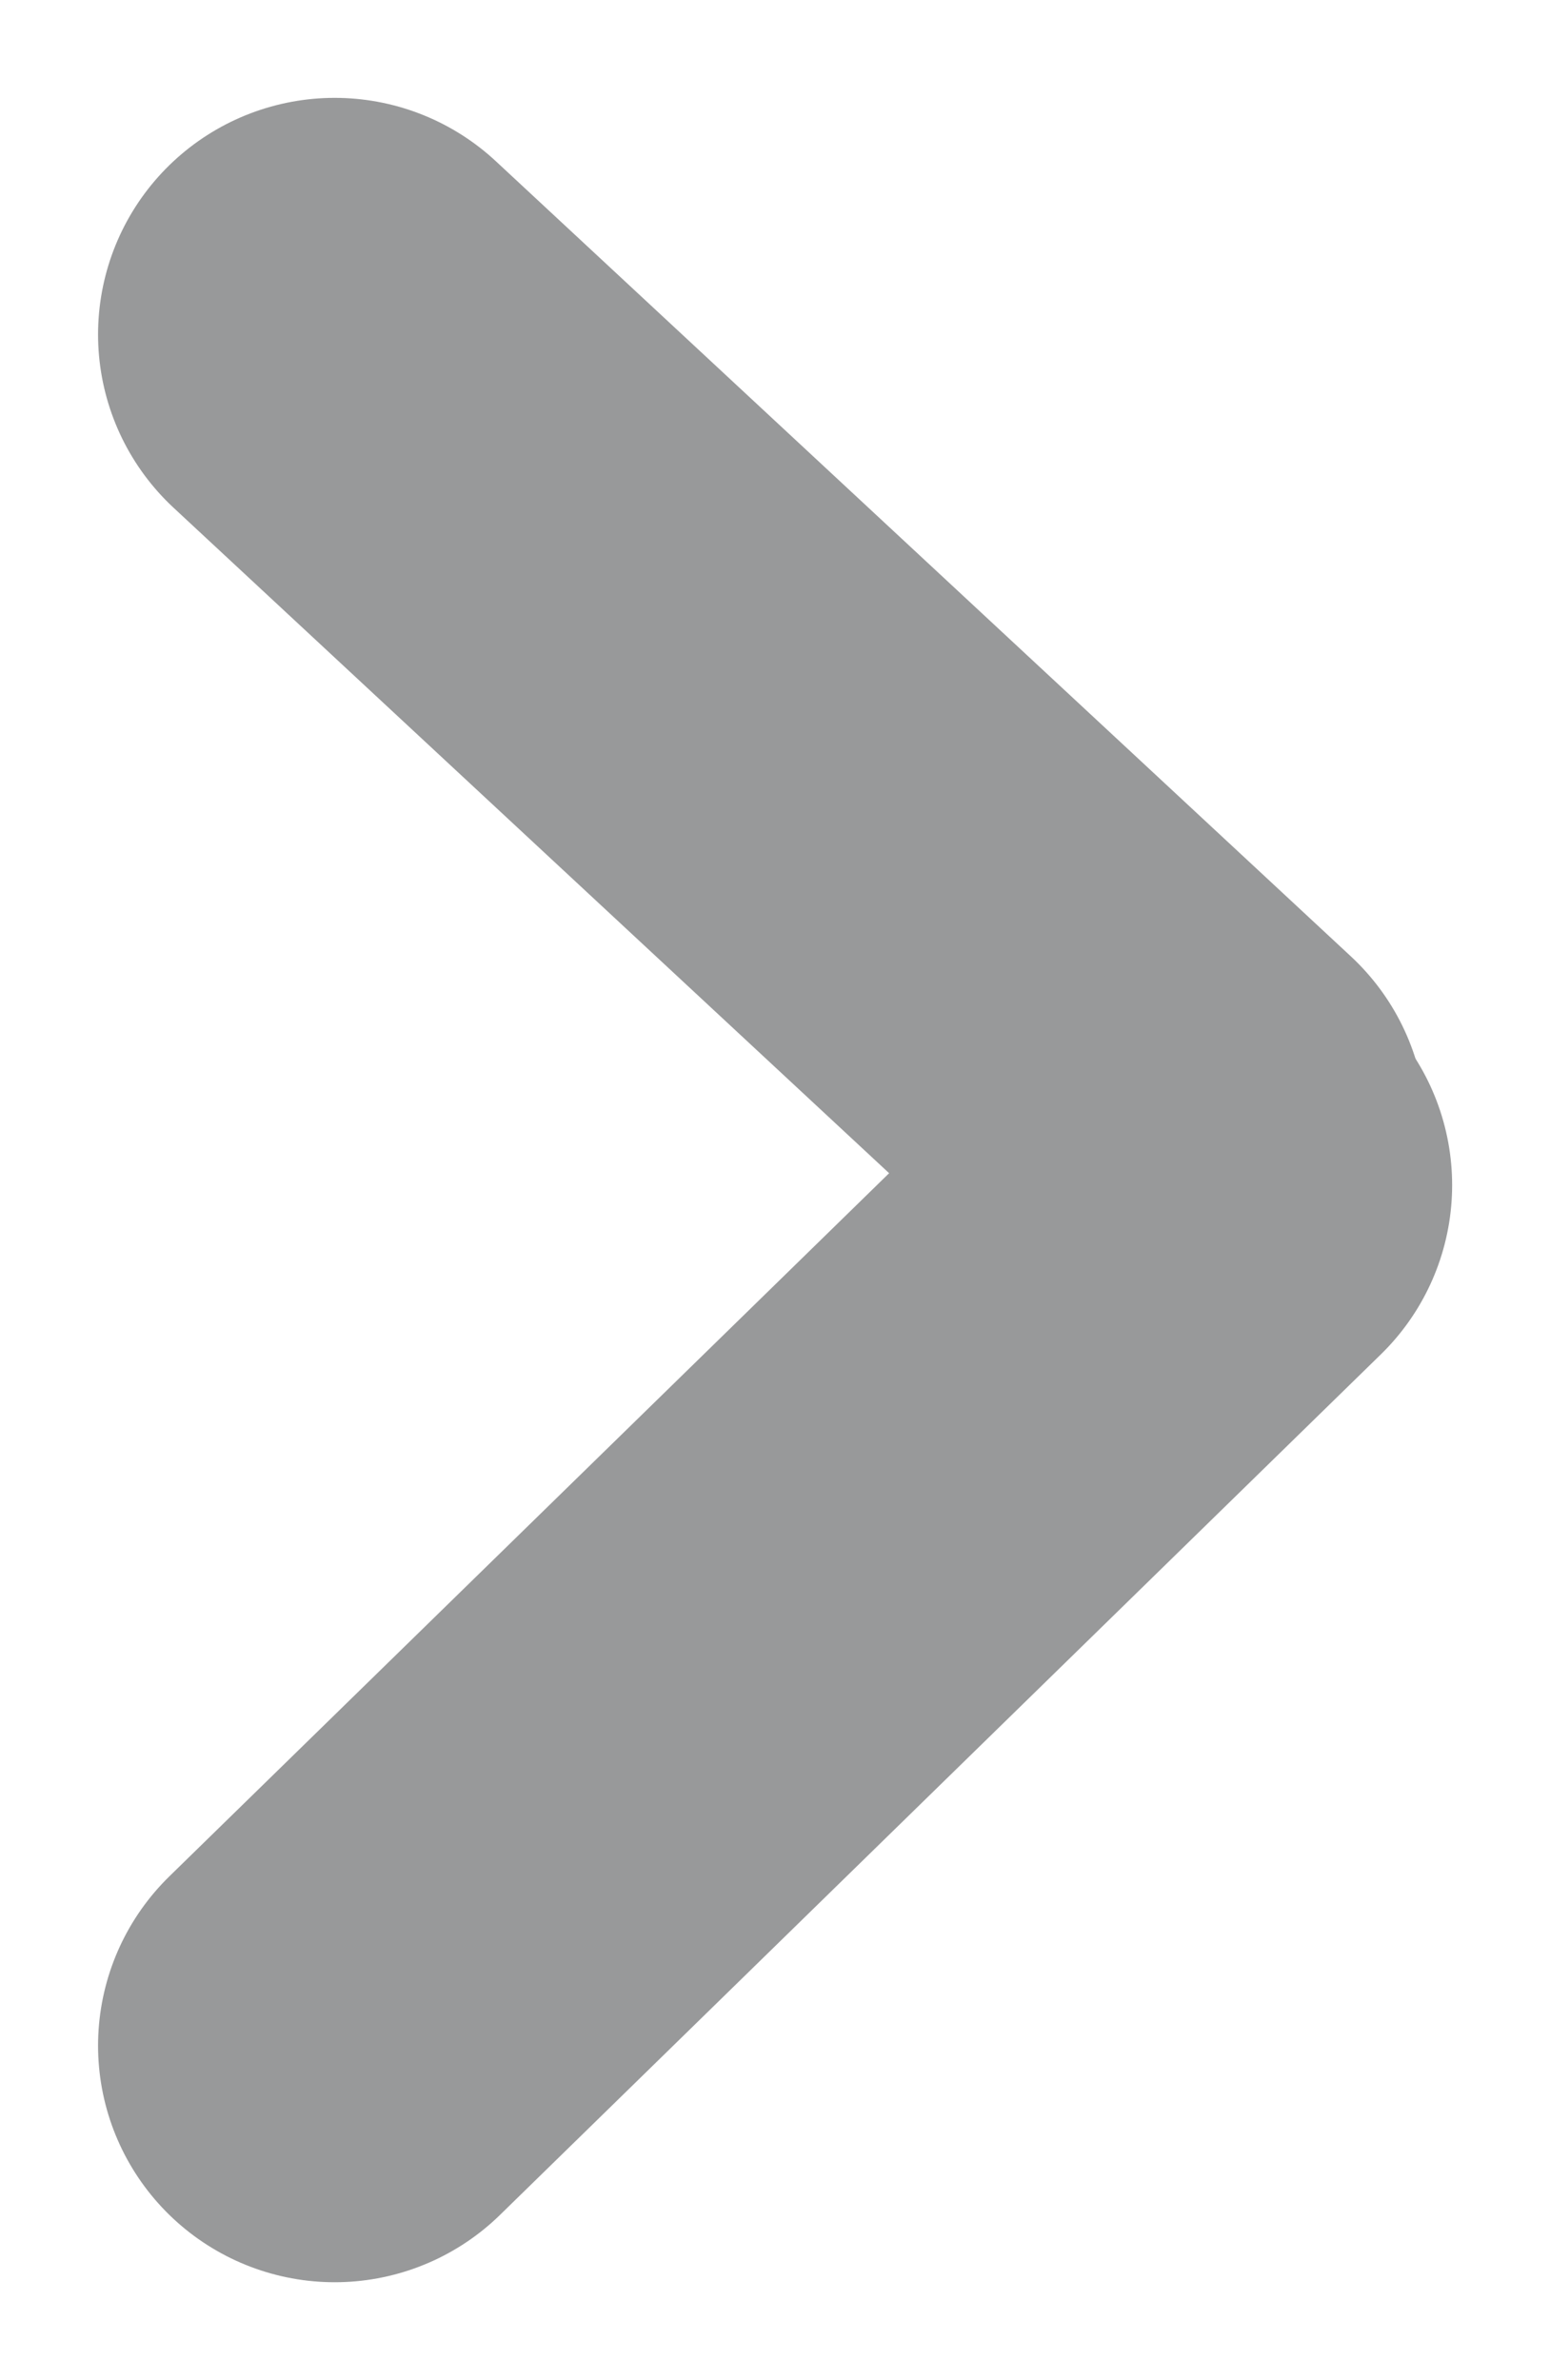 <svg xmlns="http://www.w3.org/2000/svg" width="8.188" height="12.574" viewBox="0 0 8.188 12.574">
  <g id="Grupo_7252" data-name="Grupo 7252" transform="translate(-20.167 2.817)">
    <line id="Línea_170" data-name="Línea 170" x1="4.517" y1="4.201" transform="translate(21.935 -1.05)" fill="none" stroke="#98999a" stroke-linecap="round" stroke-width="2.5"/>
    <line id="Línea_171" data-name="Línea 171" x1="4.653" y2="4.546" transform="translate(21.935 3.444)" fill="none" stroke="#98999a" stroke-linecap="round" stroke-width="2.5"/>
  </g>
</svg>
